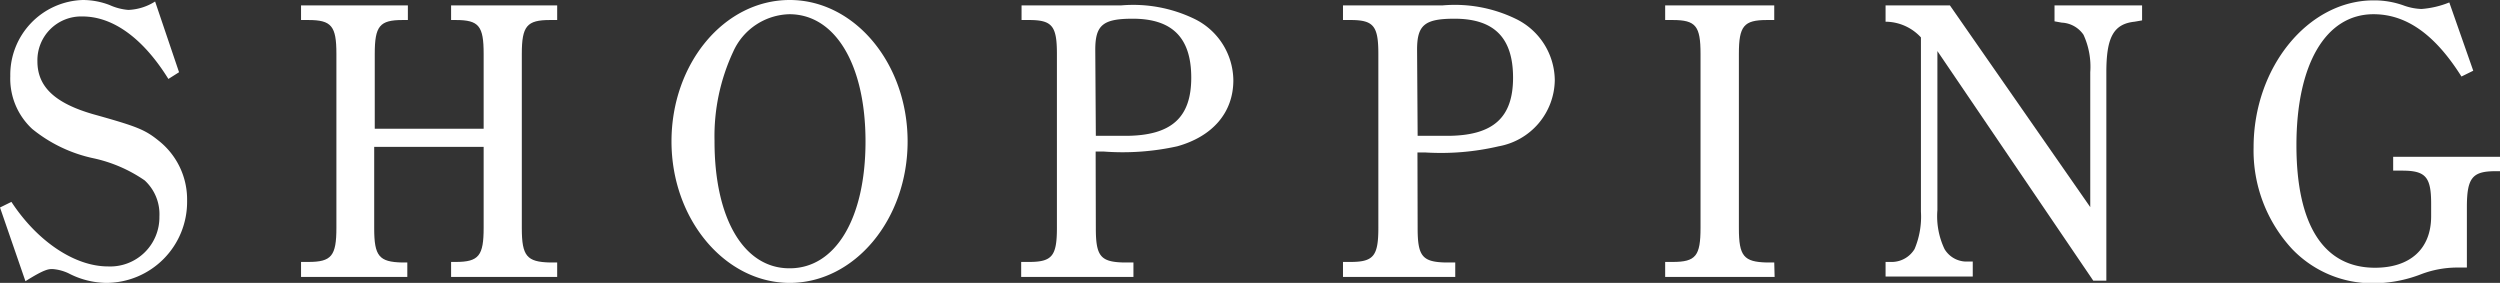 <svg xmlns="http://www.w3.org/2000/svg" viewBox="0 0 133.62 15.12"><rect x="0" y="0" width="133.62" height="15.12" fill="#333333" stroke="none"/><defs><style>.cls-1{fill:#fff;}</style></defs><g id="レイヤー_2" data-name="レイヤー 2"><g id="レイヤー_1-2" data-name="レイヤー 1"><path class="cls-1" d="M0,11.09l.61-.3C2,12.91,4,14.24,5.77,14.24a2.63,2.63,0,0,0,2.75-2.67,2.45,2.45,0,0,0-.79-1.93A7.67,7.67,0,0,0,5,8.46,7.73,7.73,0,0,1,1.72,6.89,3.66,3.66,0,0,1,.55,4.07,4,4,0,0,1,4.43,0,4,4,0,0,1,5.86.27a3,3,0,0,0,1,.26A2.87,2.87,0,0,0,8.29.08L9.57,3.86,9,4.22C7.66,2.06,6.05.88,4.41.88A2.34,2.34,0,0,0,2,3.28C2,4.64,2.94,5.52,5,6.11c2.33.65,2.75.82,3.48,1.41A4,4,0,0,1,10,10.73a4.33,4.33,0,0,1-4.33,4.39,4.47,4.47,0,0,1-2-.51,2.44,2.44,0,0,0-.86-.23c-.21,0-.42,0-1.45.65Z"/><path class="cls-1" d="M20,12.2c0,1.49.26,1.8,1.49,1.83h.28v.77H16.09V14h.39c1.24,0,1.5-.32,1.5-1.83V2.88c0-1.49-.26-1.81-1.5-1.81h-.39V.29H21.8v.78h-.28c-1.23,0-1.49.32-1.49,1.81v4h5.82v-4c0-1.49-.25-1.81-1.49-1.81h-.25V.29h5.67v.78H29.4c-1.24,0-1.51.32-1.51,1.81V12.2c0,1.49.27,1.8,1.51,1.83h.38v.77H24.11V14h.25c1.24,0,1.49-.34,1.49-1.83V7.85H20Z"/><path class="cls-1" d="M42.21,0c3.46,0,6.3,3.38,6.3,7.56s-2.84,7.56-6.3,7.56-6.32-3.4-6.32-7.56S38.7,0,42.21,0Zm0,14.34c2.45,0,4.05-2.67,4.05-6.78S44.64.76,42.19.76a3.38,3.38,0,0,0-3,2,10.67,10.67,0,0,0-1,4.77C38.18,11.67,39.75,14.34,42.19,14.34Z"/><path class="cls-1" d="M58.57,12.2c0,1.49.25,1.8,1.49,1.83h.52v.77h-6V14H55c1.24,0,1.49-.32,1.49-1.83V2.88c0-1.49-.25-1.81-1.49-1.81h-.4V.29h5.31A7.51,7.51,0,0,1,63.82,1a3.69,3.69,0,0,1,2.1,3.29c0,1.72-1.1,3-3,3.53A13.52,13.52,0,0,1,59,8.1h-.44Zm0-4.94c.48,0,.54,0,1.57,0,2.5,0,3.53-1,3.53-3.11S62.68,1,60.54,1c-1.59,0-2,.34-2,1.66Z"/><path class="cls-1" d="M75.77,12.2c0,1.49.25,1.8,1.49,1.83h.52v.77h-6V14h.4c1.24,0,1.49-.32,1.49-1.83V2.88c0-1.49-.25-1.81-1.49-1.81h-.4V.29h5.31A7.45,7.45,0,0,1,81,1a3.68,3.68,0,0,1,2.1,3.29,3.64,3.64,0,0,1-3,3.53,13.57,13.57,0,0,1-3.9.33h-.44Zm0-4.94c.48,0,.54,0,1.57,0,2.5,0,3.53-1,3.53-3.11S79.88,1,77.74,1c-1.6,0-2,.34-2,1.66Z"/><path class="cls-1" d="M94.85,14.8H89V14h.4c1.24,0,1.49-.32,1.49-1.83V2.88c0-1.49-.25-1.81-1.49-1.81H89V.29h5.83v.78h-.39c-1.24,0-1.5.32-1.5,1.81V12.2c0,1.49.26,1.8,1.5,1.83h.39Z"/><path class="cls-1" d="M103.55,2.73v8.5a4.09,4.09,0,0,0,.38,2.08,1.37,1.37,0,0,0,1.13.67l.38,0v.8h-4.66V14l.38,0a1.43,1.43,0,0,0,1.17-.69,4.46,4.46,0,0,0,.34-2V2a2.59,2.59,0,0,0-1.89-.84V.29h3.44l7.5,10.78V3.86a4.09,4.09,0,0,0-.36-2,1.49,1.49,0,0,0-1.16-.65l-.39-.07V.29h4.68v.8l-.4.07c-1.13.12-1.51.84-1.51,2.7V15h-.7Z"/><path class="cls-1" d="M132.19,3.78l-.63.31c-1.41-2.24-2.94-3.33-4.7-3.33-2.56,0-4.12,2.68-4.12,7s1.49,6.55,4.2,6.55c1.87,0,3-1,3-2.75v-.67c0-1.43-.29-1.77-1.55-1.77h-.48V8.38h5.71v.77h-.23c-1.24,0-1.54.34-1.54,1.92V14.3c-.25,0-.44,0-.56,0a5.47,5.47,0,0,0-1.87.35,7.09,7.09,0,0,1-2.56.49,5.93,5.93,0,0,1-4.35-1.83,7.74,7.74,0,0,1-2.06-5.44c0-4.28,2.92-7.85,6.41-7.85a4.65,4.65,0,0,1,1.66.29,3.11,3.11,0,0,0,.9.17,4.91,4.91,0,0,0,1.49-.35Z"/></g></g></svg>